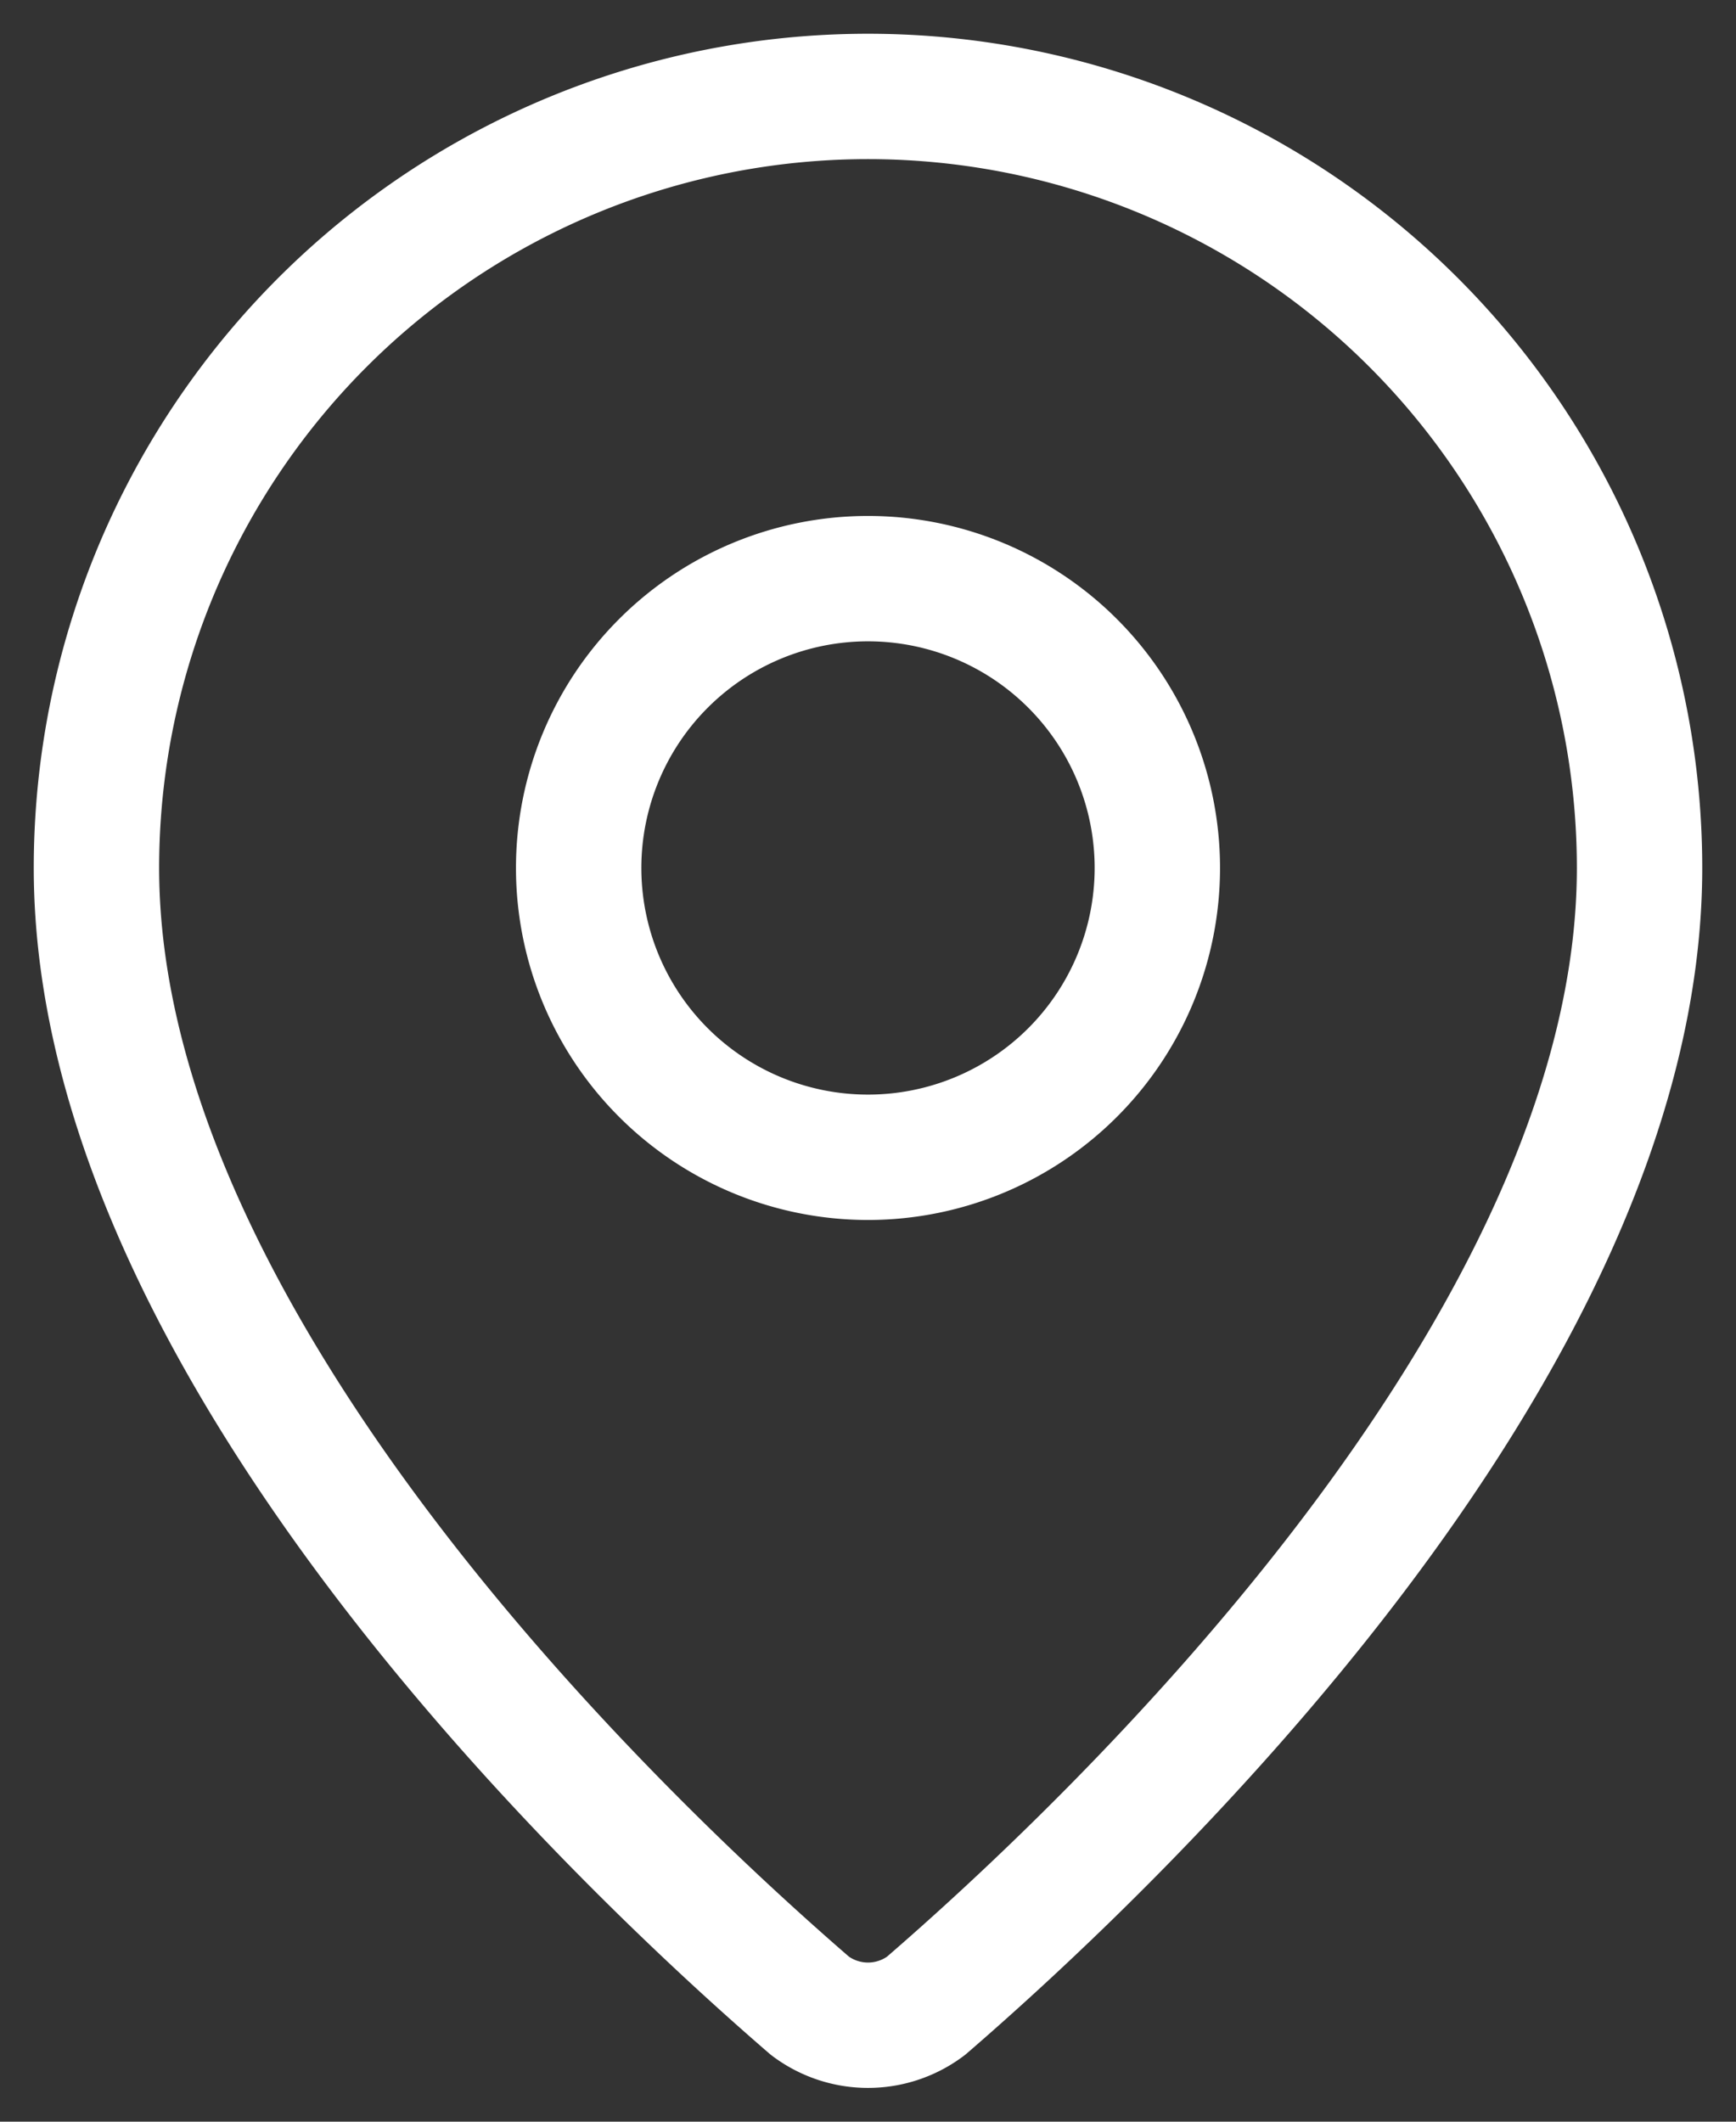 <svg width="18" height="22" fill="none" xmlns="http://www.w3.org/2000/svg"><rect width="100%" height="100%" fill="#333333" stroke="none"/><path d="M17 9c0 4.993-5.539 10.193-7.399 11.799a1 1 0 0 1-1.202 0C6.539 19.193 1 13.993 1 9a8 8 0 1 1 16 0Z" stroke="#fff" stroke-width="1.3" stroke-linecap="round" stroke-linejoin="round"/><path d="M9 12a3 3 0 1 0 0-6 3 3 0 0 0 0 6Z" stroke="#fff" stroke-width="1.3" stroke-linecap="round" stroke-linejoin="round"/></svg>